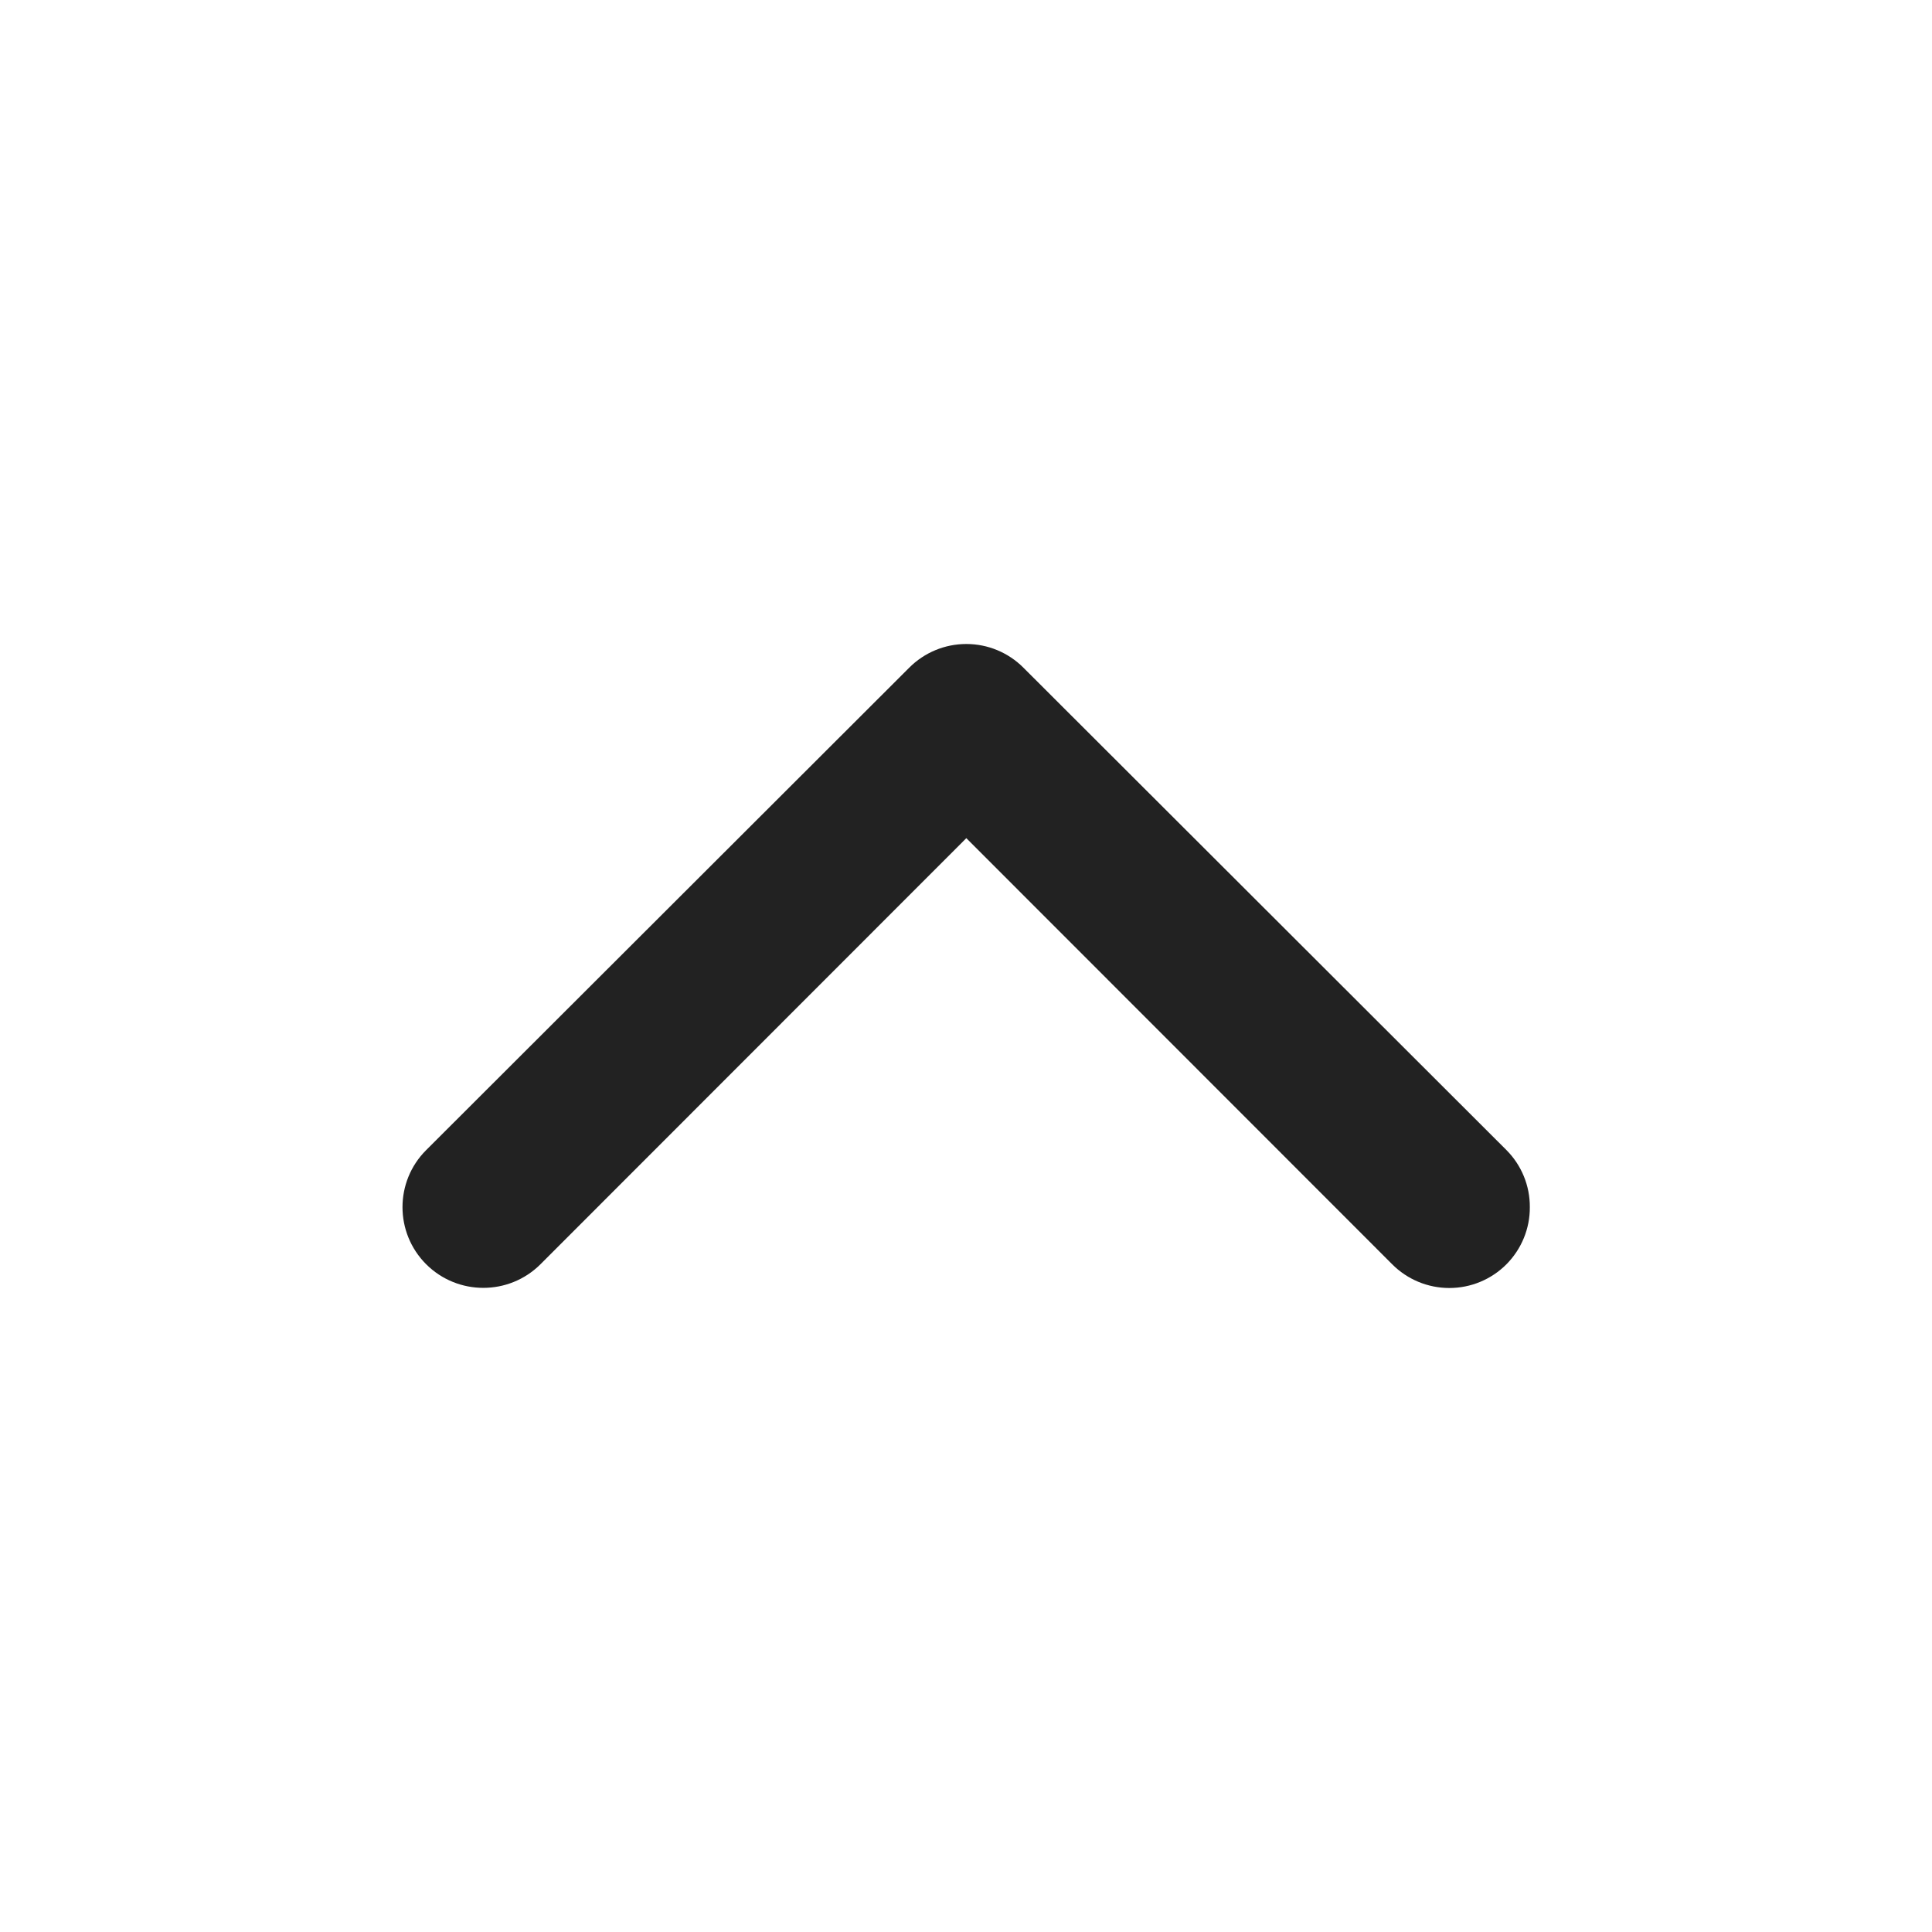 <?xml version="1.0" encoding="UTF-8"?>
<svg width="24px" height="24px" viewBox="0 0 24 24" version="1.1" xmlns="http://www.w3.org/2000/svg" xmlns:xlink="http://www.w3.org/1999/xlink">
    <title>BE050-chevron right</title>
    <defs>
        <path d="M1.004,14.004 C0.739,14.006 0.484,13.901 0.295,13.714 C0.106,13.526 2.84217094e-14,13.271 2.84217094e-14,13.004 C2.84217094e-14,12.737 0.106,12.482 0.295,12.294 L5.588,7.004 L0.295,1.714 C-0.096,1.322 -0.096,0.686 0.295,0.294 C0.687,-0.098 1.322,-0.098 1.713,0.294 L7.705,6.294 C7.894,6.482 8,6.737 8,7.004 C8,7.271 7.894,7.526 7.705,7.714 L1.713,13.714 C1.525,13.901 1.27,14.006 1.004,14.004 Z" id="path-1"></path>
    </defs>
    <g id="Evento" stroke="none" stroke-width="1" fill="none" fill-rule="evenodd">
        <g id="S53---Evento---Mobile-(margen)" transform="translate(-638, -218)">
            <g id="B.-Digital,--Tech-&amp;-Docs/e.-Arrows/BE050-chevron-right-|-🔍-SYMBOLS,-arrow,-chevron-Copy-3" transform="translate(650.002, 230) rotate(-90) translate(-650.002, -230) translate(646.002, 222.998)">
                <mask id="mask-2" fill="white">
                    <use xlink:href="#path-1"></use>
                </mask>
                <use id="icon-color" fill="#222222" fill-rule="nonzero" xlink:href="#path-1"></use>
            </g>
        </g>
    </g>
</svg>
